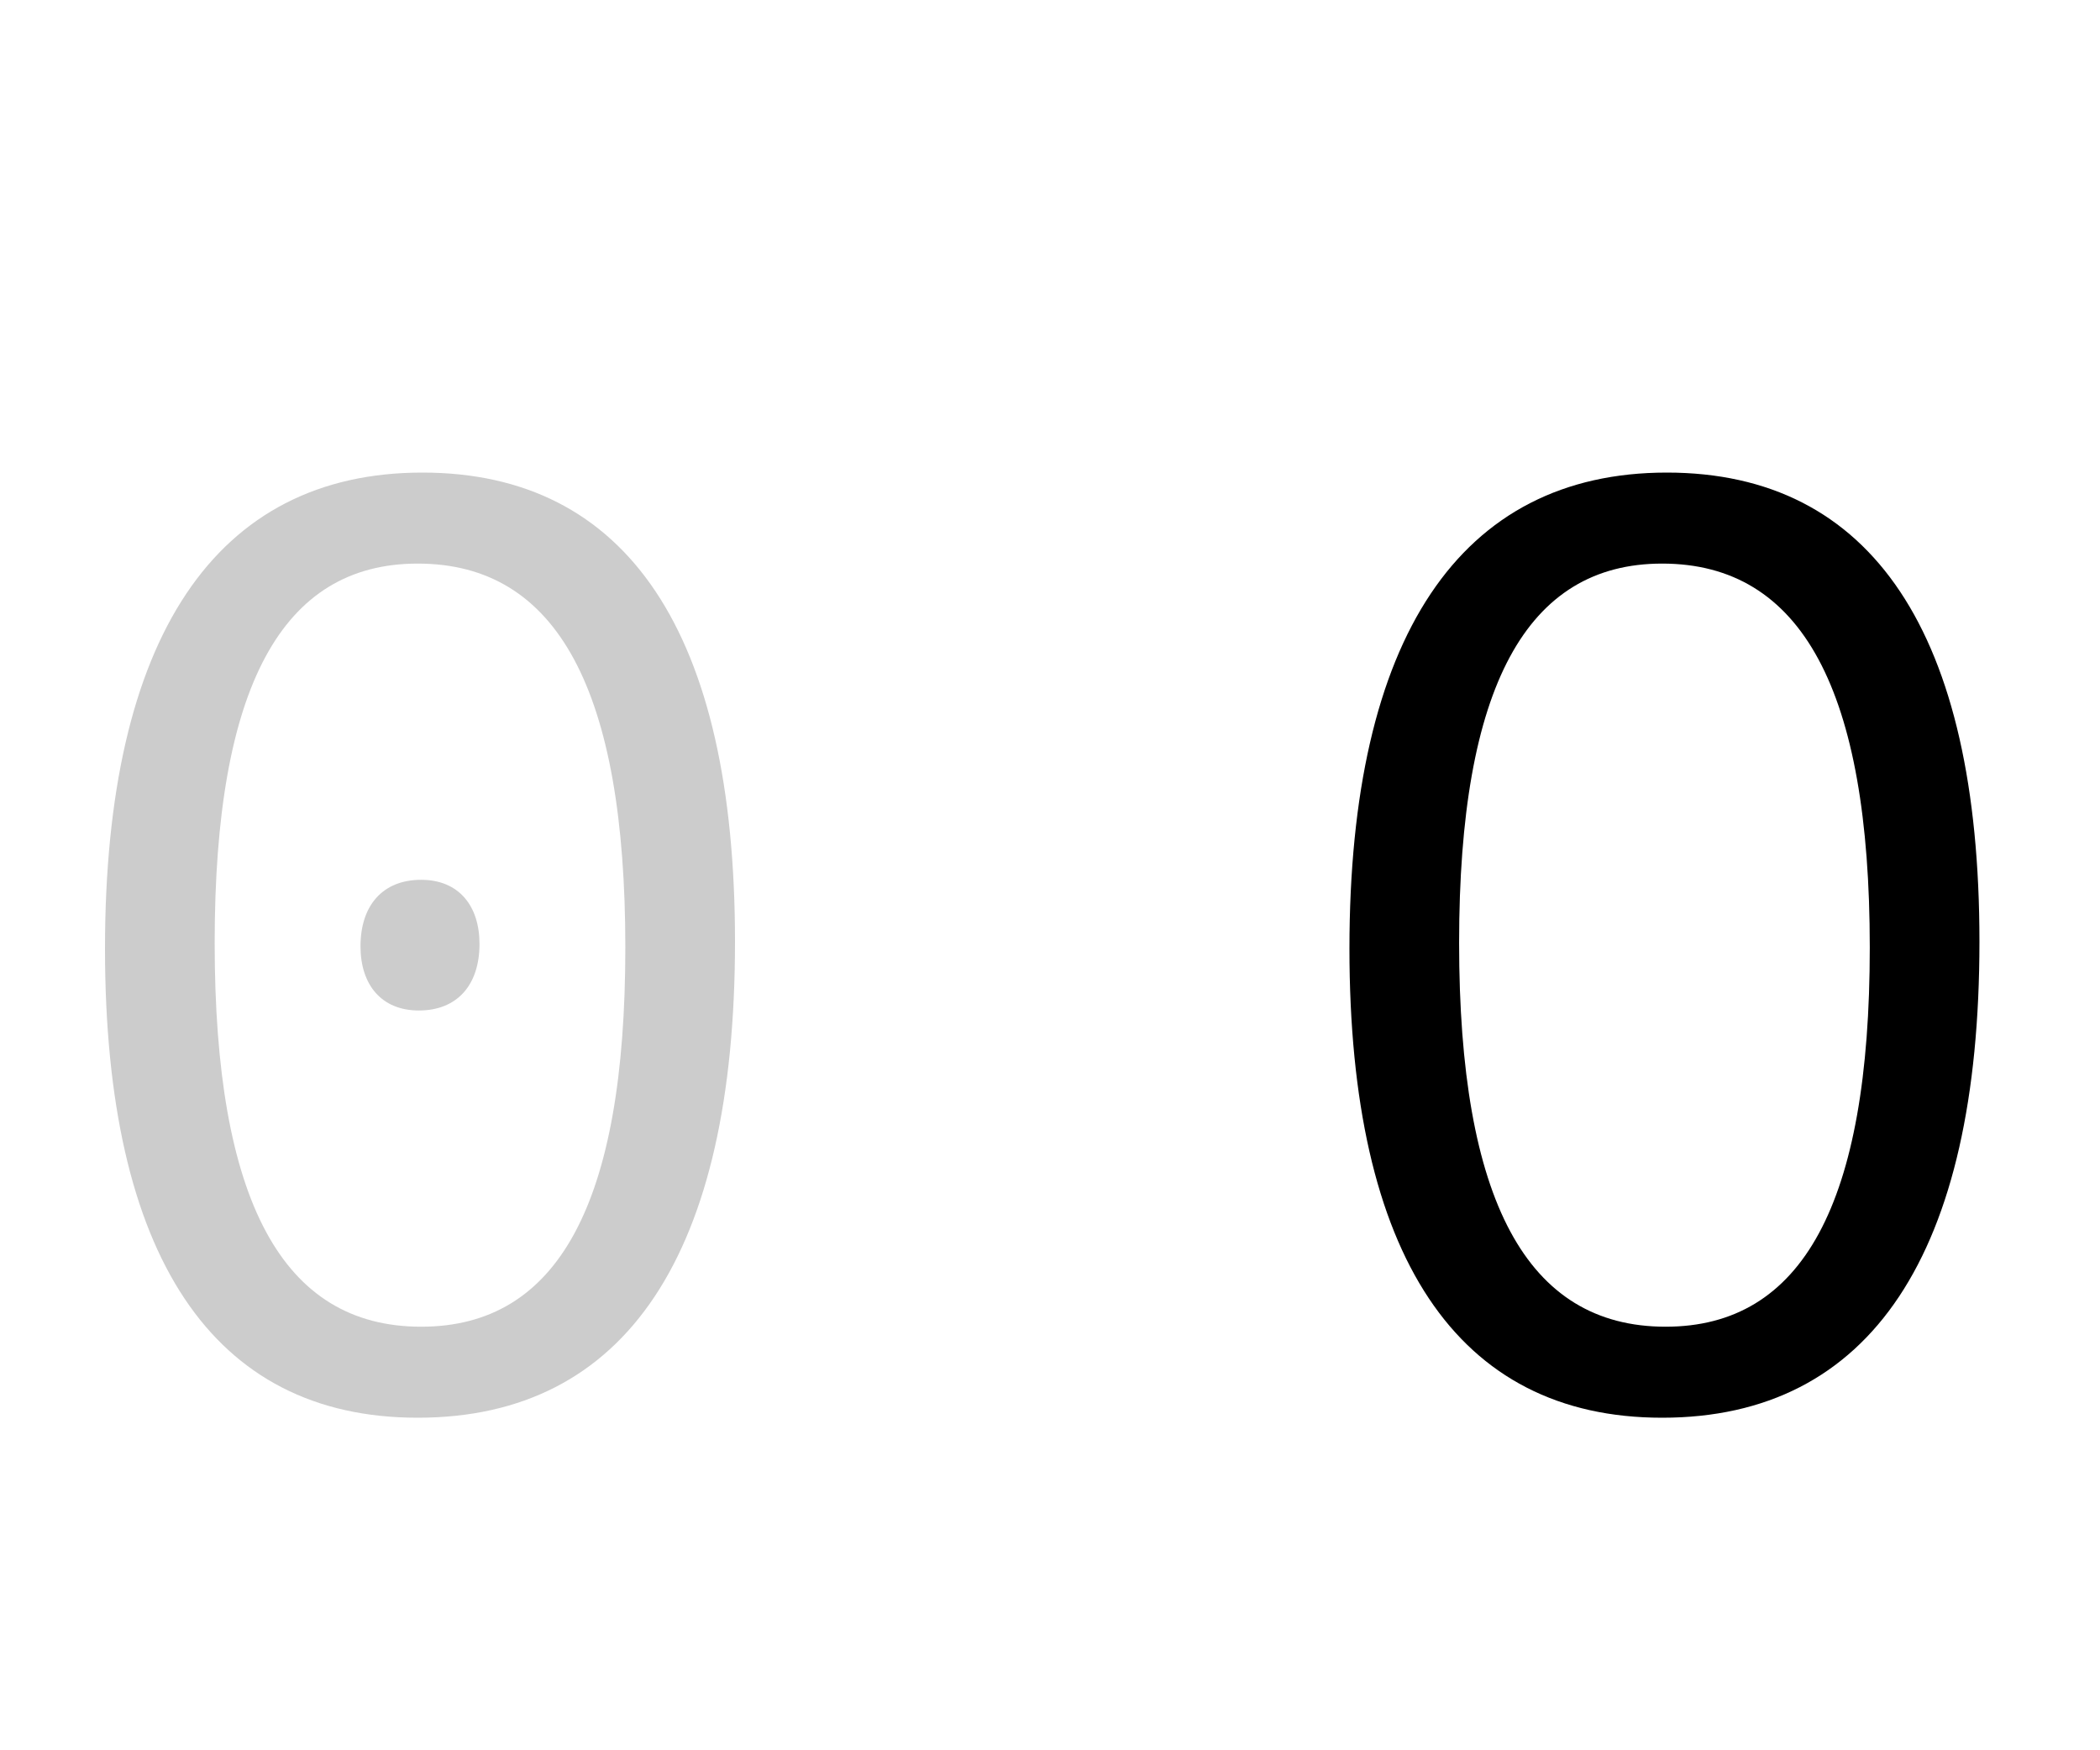 <svg   viewBox="0 0 54 45" fill="none" xmlns="http://www.w3.org/2000/svg">
<path d="M10.74 36.45C5.46 36.45 2.7 32.28 2.7 24.39C2.7 16.38 5.55 12.15 10.86 12.15C16.14 12.15 18.9 16.29 18.9 24.21C18.9 32.22 16.11 36.45 10.74 36.45ZM10.83 34.11C14.34 34.11 16.08 30.96 16.08 24.36C16.08 17.76 14.34 14.49 10.74 14.49C7.26 14.49 5.52 17.64 5.52 24.24C5.52 30.87 7.26 34.11 10.83 34.11ZM10.77 25.98C9.81 25.98 9.27 25.32 9.27 24.33C9.27 23.28 9.84 22.62 10.83 22.62C11.79 22.62 12.33 23.28 12.33 24.27C12.33 25.32 11.76 25.98 10.77 25.98Z" fill="black" fill-opacity="0.2"/>
<path d="M42.74 36.45C37.46 36.45 34.7 32.28 34.7 24.39C34.7 16.38 37.55 12.15 42.86 12.15C48.14 12.15 50.9 16.29 50.9 24.21C50.9 32.22 48.11 36.45 42.74 36.45ZM42.83 34.11C46.34 34.11 48.08 30.96 48.08 24.36C48.08 17.76 46.34 14.49 42.74 14.49C39.26 14.49 37.52 17.64 37.52 24.24C37.52 30.87 39.26 34.11 42.83 34.11Z" fill="black"/>
</svg>
